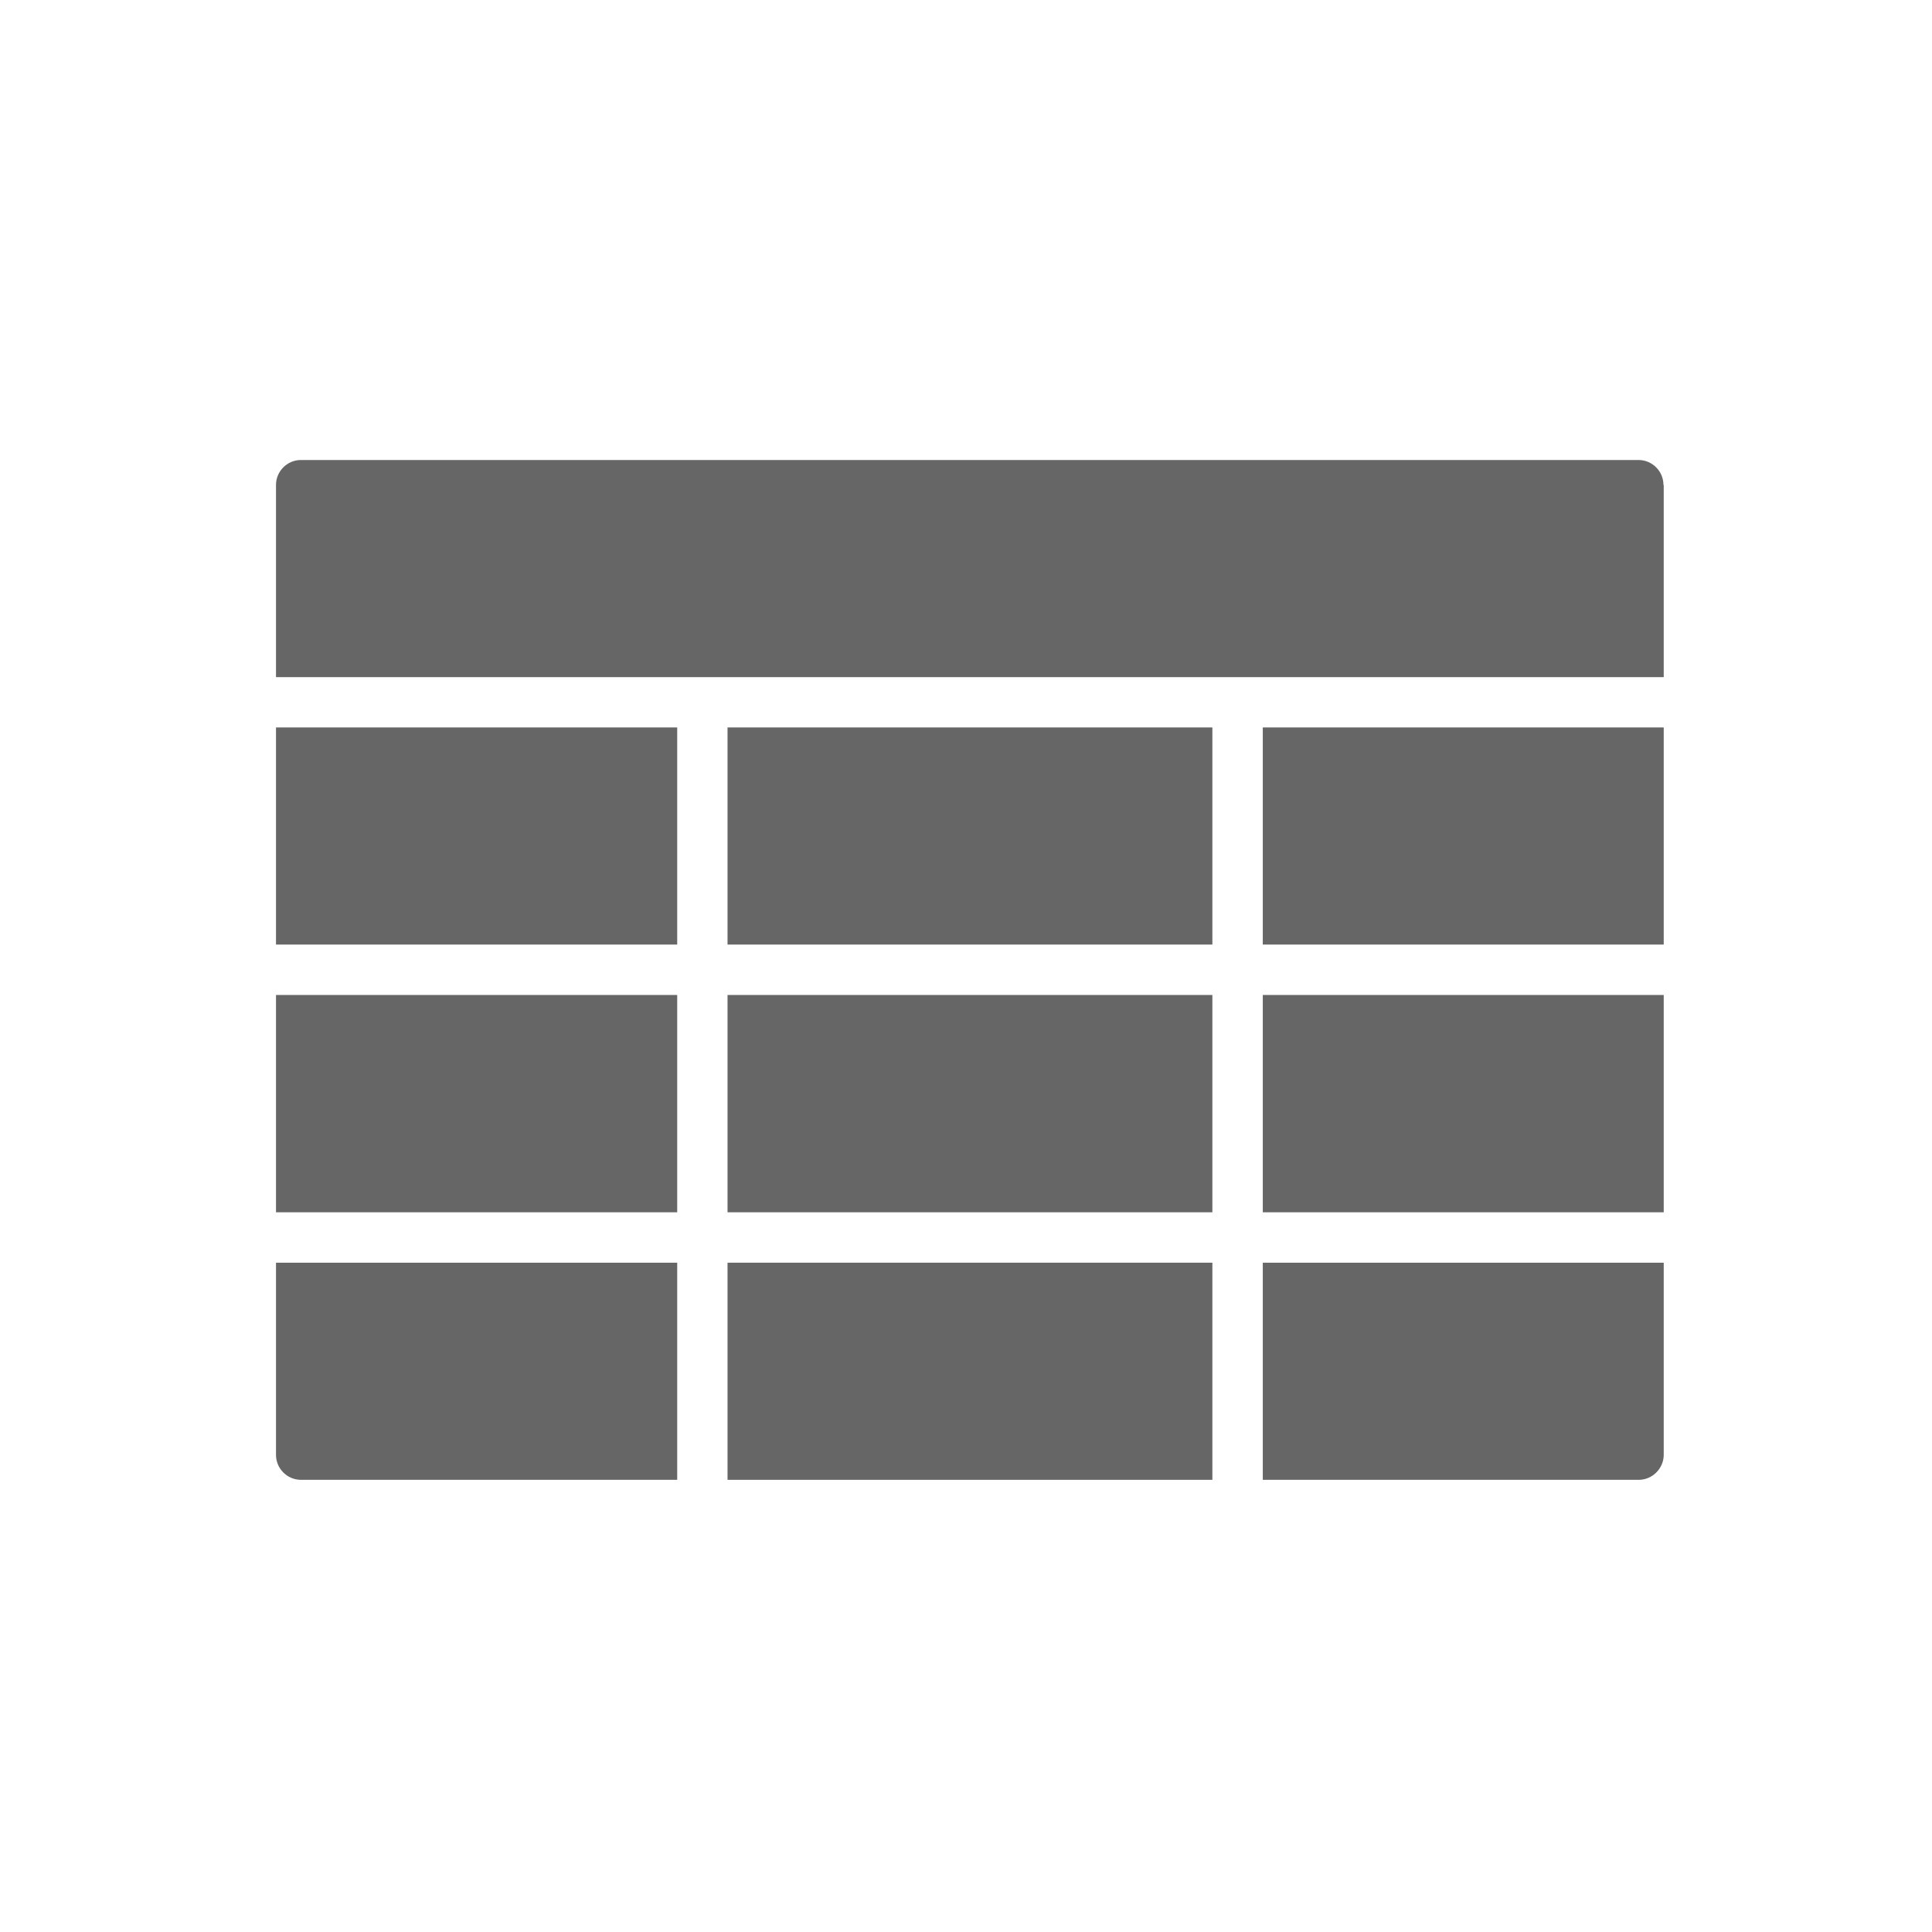 <svg width="21" height="21" viewBox="0 0 21 21" fill="none" xmlns="http://www.w3.org/2000/svg">
<g id="Group 23334">
<g id="Group">
<path id="Vector" d="M7.361 13.725V16.085H3.271C3.122 16.085 3 15.963 3 15.814V13.725H7.361Z" fill="#666666"/>
<path id="Vector_2" d="M13.178 13.725H7.908V16.085H13.178V13.725Z" fill="#666666"/>
<path id="Vector_3" d="M18.084 13.725V15.814C18.084 15.96 17.962 16.085 17.813 16.085H13.726V13.725H18.084Z" fill="#666666"/>
<path id="Vector_4" d="M7.361 10.815H3V13.177H7.361V10.815Z" fill="#666666"/>
<path id="Vector_5" d="M13.178 10.815H7.908V13.177H13.178V10.815Z" fill="#666666"/>
<path id="Vector_6" d="M18.084 10.815H13.726V13.177H18.084V10.815Z" fill="#666666"/>
<path id="Vector_7" d="M18.084 7.907H13.726V10.267H18.084V7.907Z" fill="#666666"/>
<path id="Vector_8" d="M13.178 7.907H7.908V10.267H13.178V7.907Z" fill="#666666"/>
<path id="Vector_9" d="M7.361 7.907H3V10.267H7.361V7.907Z" fill="#666666"/>
<path id="Vector_10" d="M18.084 5.271V7.36H3V5.271C3 5.122 3.122 5 3.271 5H17.81C17.959 5 18.081 5.122 18.081 5.271H18.084Z" fill="#666666"/>
</g>
</g>
</svg>
